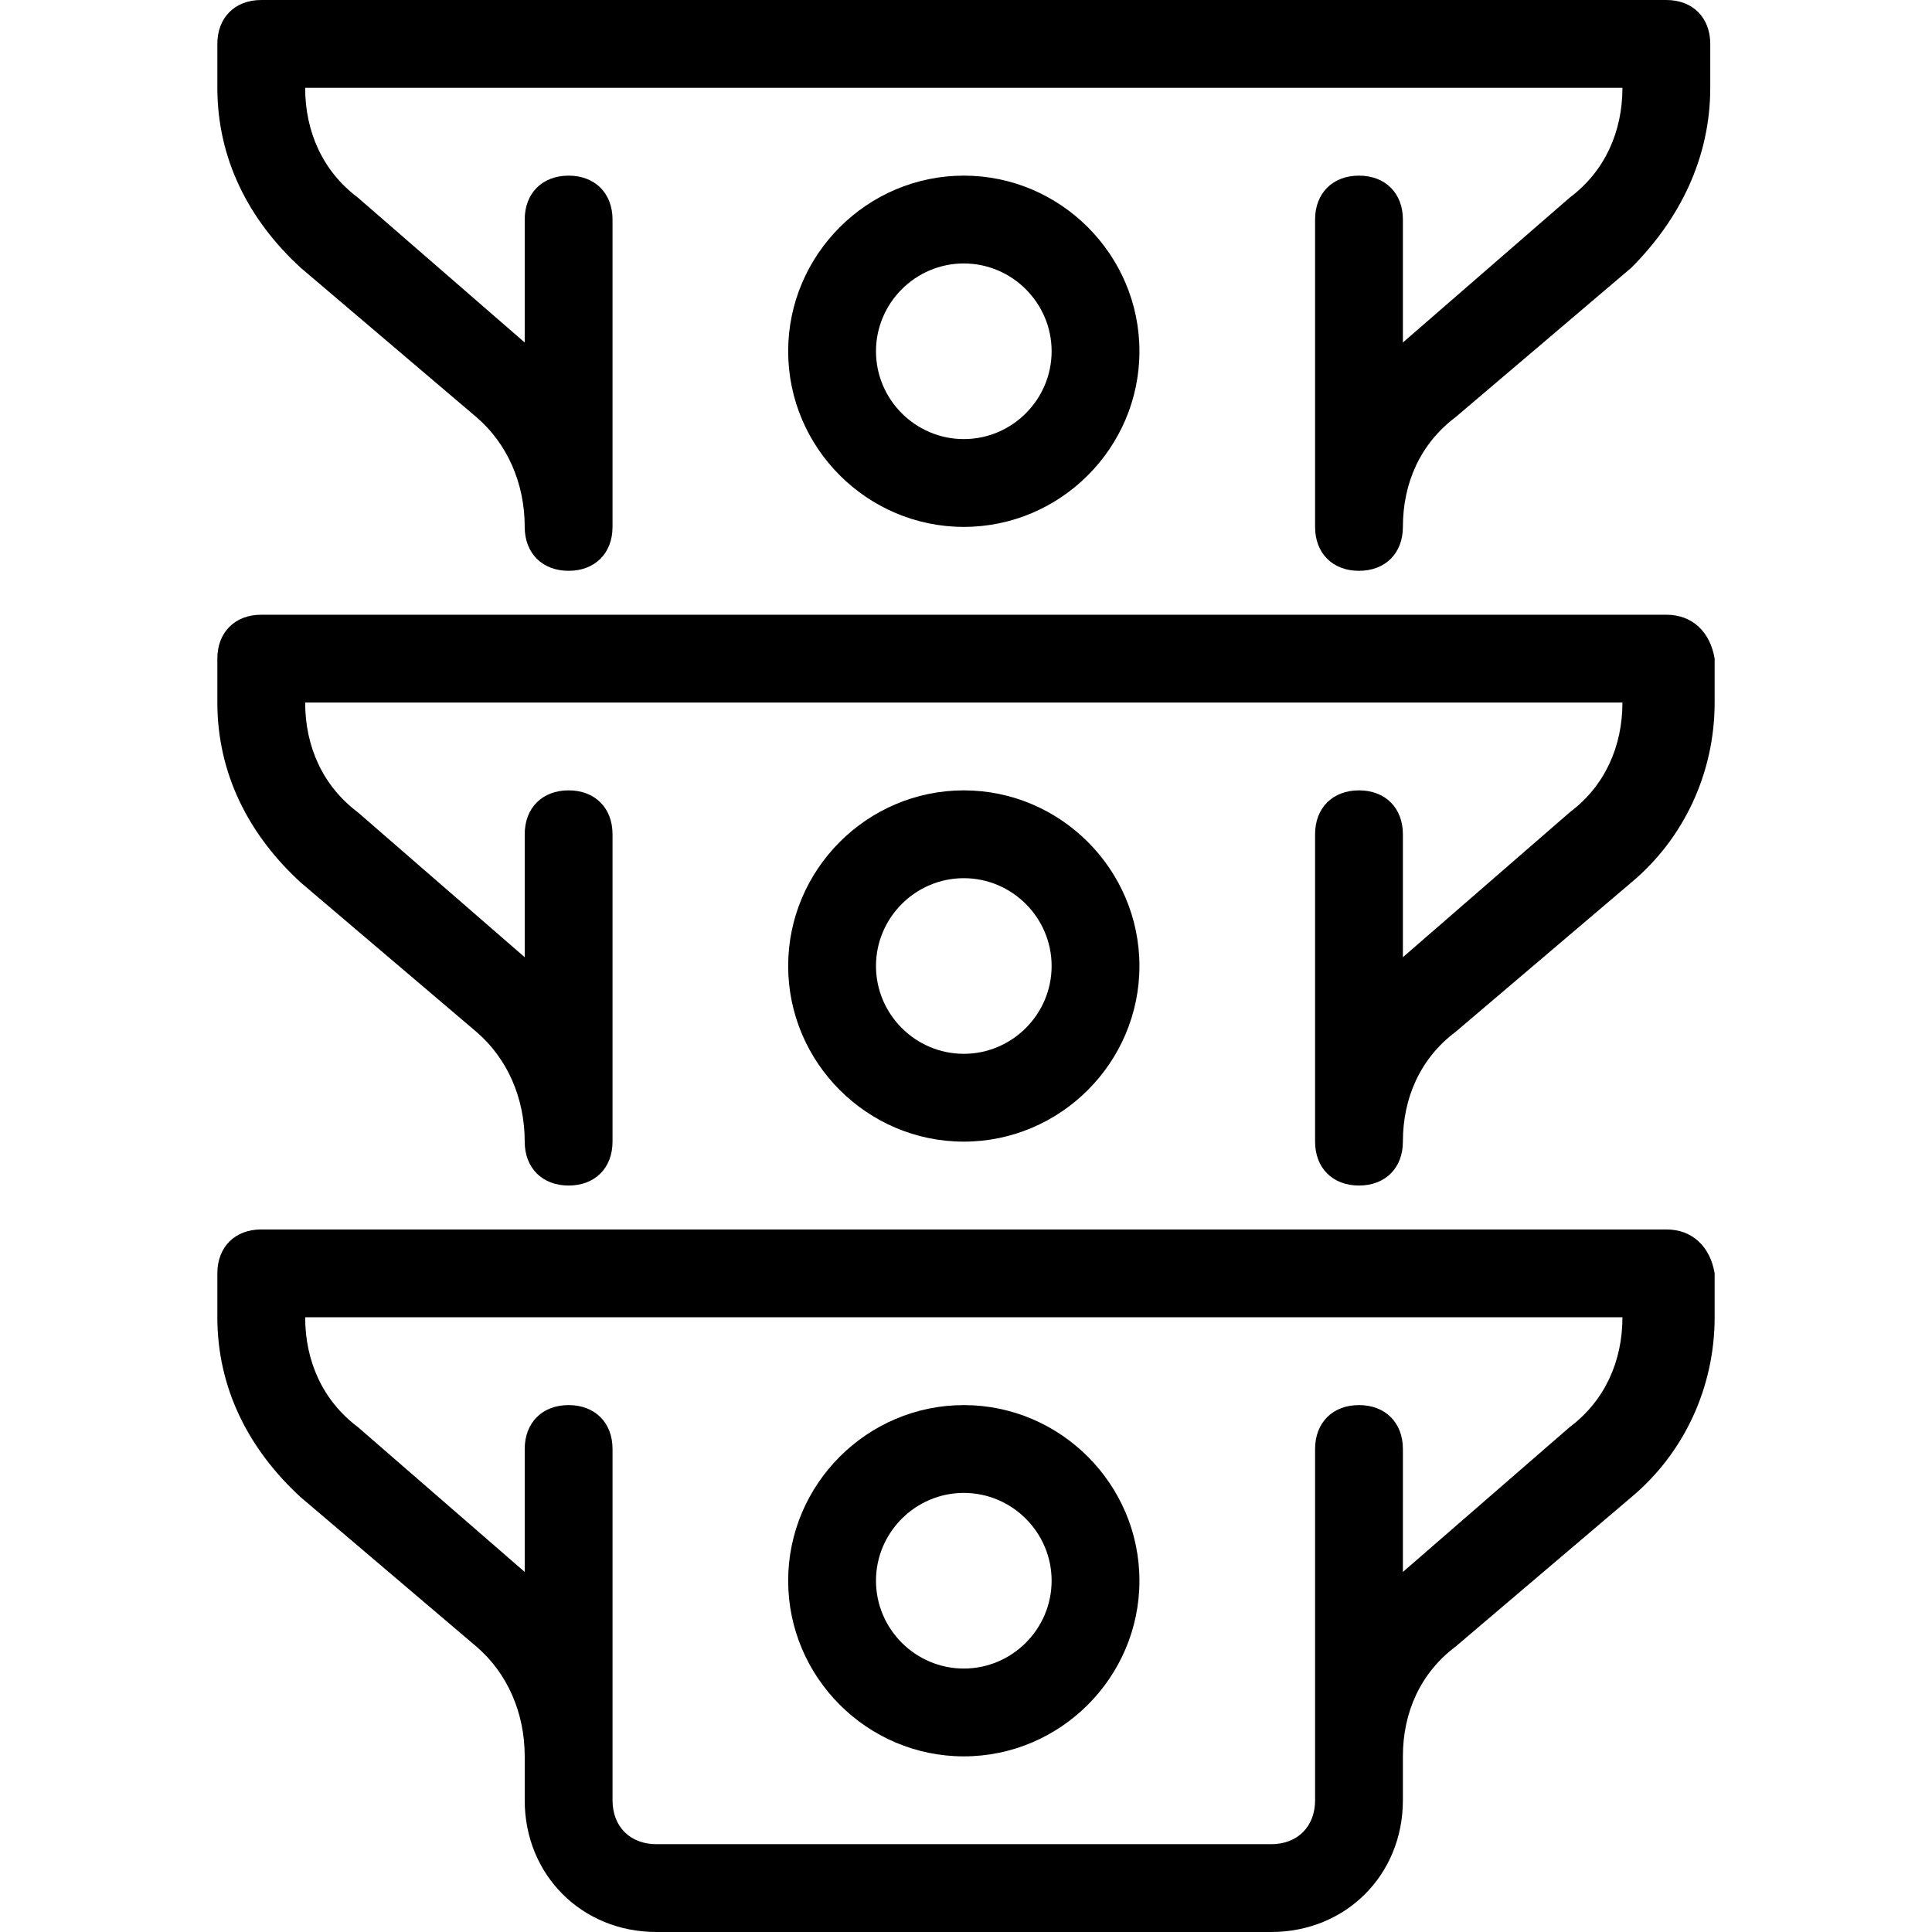<?xml version="1.0" encoding="iso-8859-1"?>
<!-- Uploaded to: SVG Repo, www.svgrepo.com, Generator: SVG Repo Mixer Tools -->
<svg fill="#000000" height="800px" width="800px" version="1.1" id="Layer_1" xmlns="http://www.w3.org/2000/svg" xmlns:xlink="http://www.w3.org/1999/xlink" 
	 viewBox="0 0 512 512" xml:space="preserve">
<g>
	<g>
		<path d="M255.418,209.455c-25.6,0-46.545,20.945-46.545,46.545c0,25.6,20.945,46.545,46.545,46.545
			c25.6,0,46.545-20.945,46.545-46.545C301.964,230.4,281.018,209.455,255.418,209.455z M255.418,279.273
			c-12.8,0-23.273-10.473-23.273-23.273s10.473-23.273,23.273-23.273S278.691,243.2,278.691,256S268.218,279.273,255.418,279.273z"
			/>
	</g>
</g>
<g>
	<g>
		<path d="M255.418,46.545c-25.6,0-46.545,20.945-46.545,46.545c0,25.6,20.945,46.545,46.545,46.545
			c25.6,0,46.545-20.945,46.545-46.545C301.964,67.491,281.018,46.545,255.418,46.545z M255.418,116.364
			c-12.8,0-23.273-10.473-23.273-23.273c0-12.8,10.473-23.273,23.273-23.273s23.273,10.473,23.273,23.273
			C278.691,105.891,268.218,116.364,255.418,116.364z"/>
	</g>
</g>
<g>
	<g>
		<path d="M255.418,372.364c-25.6,0-46.545,20.945-46.545,46.545c0,25.6,20.945,46.545,46.545,46.545
			c25.6,0,46.545-20.945,46.545-46.545C301.964,393.309,281.018,372.364,255.418,372.364z M255.418,442.182
			c-12.8,0-23.273-10.473-23.273-23.273s10.473-23.273,23.273-23.273s23.273,10.473,23.273,23.273S268.218,442.182,255.418,442.182z
			"/>
	</g>
</g>
<g>
	<g>
		<path d="M441.6,325.818H150.691H69.236c-6.982,0-11.636,4.655-11.636,11.636v11.636c0,18.618,8.145,34.909,22.109,47.709
			l46.545,39.564c8.145,6.982,12.8,17.455,12.8,29.091v11.636c0,19.782,15.127,34.909,34.909,34.909h162.909
			c19.782,0,34.909-15.127,34.909-34.909v-11.636c0-11.636,4.655-22.109,13.964-29.091l46.545-39.564
			c13.964-11.636,22.109-29.091,22.109-47.709v-11.636C453.236,330.473,448.582,325.818,441.6,325.818z M416,378.182l-44.218,38.4
			V384c0-6.982-4.655-11.636-11.636-11.636s-11.636,4.655-11.636,11.636v81.455v11.636c0,6.982-4.655,11.636-11.636,11.636H173.964
			c-6.982,0-11.636-4.655-11.636-11.636v-11.636V384c0-6.982-4.655-11.636-11.636-11.636c-6.982,0-11.636,4.655-11.636,11.636
			v32.582l-44.218-38.4c-9.309-6.982-13.964-17.455-13.964-29.091h69.818h279.273C429.964,360.727,425.309,371.2,416,378.182z"/>
	</g>
</g>
<g>
	<g>
		<path d="M441.6,0h-81.455H150.691H69.236C62.255,0,57.6,4.655,57.6,11.636v11.636c0,18.618,8.145,34.909,22.109,47.709
			l46.545,39.564c8.145,6.982,12.8,17.455,12.8,29.091c0,6.982,4.655,11.636,11.636,11.636c6.982,0,11.636-4.655,11.636-11.636
			V58.182c0-6.982-4.655-11.636-11.636-11.636c-6.982,0-11.636,4.655-11.636,11.636v32.582l-44.218-38.4
			c-9.309-6.982-13.964-17.455-13.964-29.091h69.818h209.455h69.818c0,11.636-4.655,22.109-13.964,29.091l-44.218,38.4V58.182
			c0-6.982-4.655-11.636-11.636-11.636s-11.636,4.655-11.636,11.636v81.455c0,6.982,4.655,11.636,11.636,11.636
			s11.636-4.655,11.636-11.636c0-11.636,4.655-22.109,13.964-29.091l46.545-39.564c12.8-12.8,20.945-29.091,20.945-47.709V11.636
			C453.236,4.655,448.582,0,441.6,0z"/>
	</g>
</g>
<g>
	<g>
		<path d="M441.6,162.909H69.236c-6.982,0-11.636,4.655-11.636,11.636v11.636c0,18.618,8.145,34.909,22.109,47.709l46.545,39.564
			c8.145,6.982,12.8,17.455,12.8,29.091c0,6.982,4.655,11.636,11.636,11.636c6.982,0,11.636-4.655,11.636-11.636v-81.455
			c0-6.982-4.655-11.636-11.636-11.636c-6.982,0-11.636,4.655-11.636,11.636v32.582l-44.218-38.4
			c-9.309-6.982-13.964-17.455-13.964-29.091h349.091c0,11.636-4.655,22.109-13.964,29.091l-44.218,38.4v-32.582
			c0-6.982-4.655-11.636-11.636-11.636s-11.636,4.655-11.636,11.636v81.455c0,6.982,4.655,11.636,11.636,11.636
			s11.636-4.655,11.636-11.636c0-11.636,4.655-22.109,13.964-29.091l46.545-39.564c13.964-11.636,22.109-29.091,22.109-47.709
			v-11.636C453.236,167.564,448.582,162.909,441.6,162.909z"/>
	</g>
</g>
</svg>